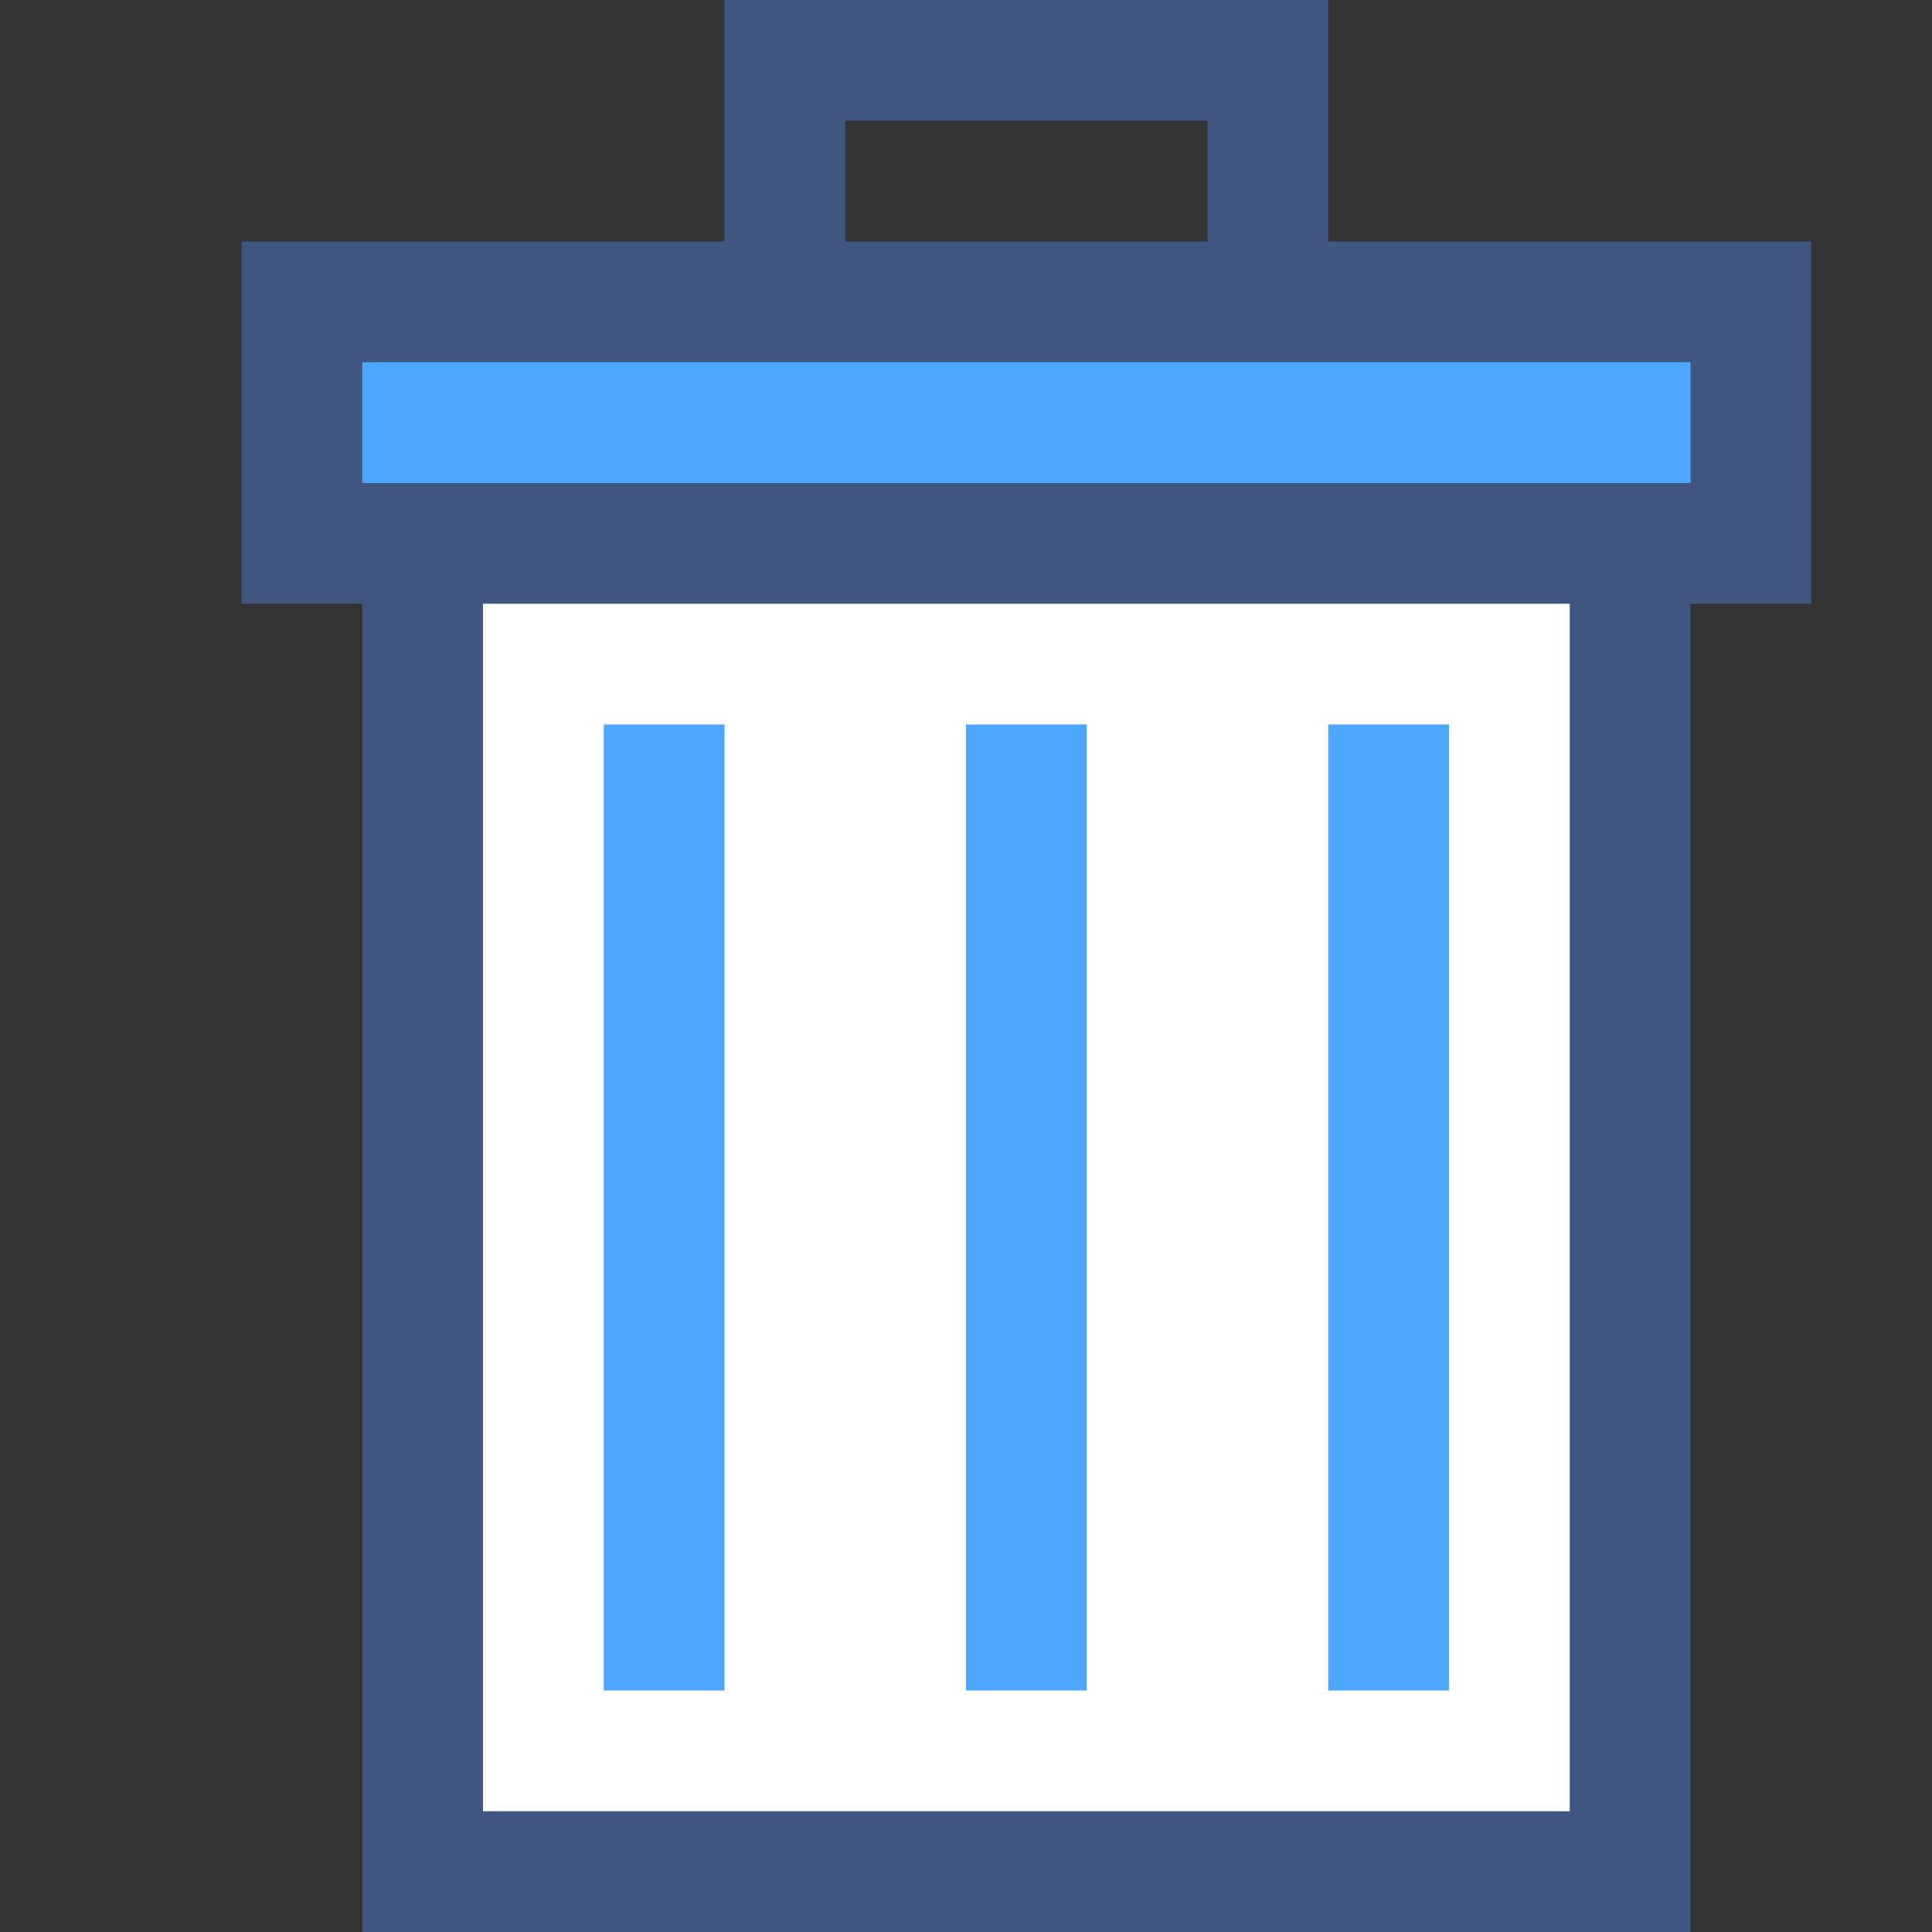 <?xml version="1.0" encoding="iso-8859-1"?>
<!-- Generator: Adobe Illustrator 19.2.1, SVG Export Plug-In . SVG Version: 6.00 Build 0)  -->
<svg version="1.1" xmlns="http://www.w3.org/2000/svg" xmlns:xlink="http://www.w3.org/1999/xlink" x="0px" y="0px"
	 viewBox="0 0 32 32" style="enable-background:new 0 0 32 32;" xml:space="preserve">
<rect x="0" y="0" width="32" height="32" fill="#333333" stroke="none"/>
<g id="Layer_89">
	<rect style="fill:none;" width="32" height="32"/>
	<rect x="6.996" y="8.995" style="fill:#FFFFFF;" width="20" height="22"/>
	<g>
		<rect x="22" y="12" style="fill:#4DA6FF;" width="2" height="16"/>
		<rect x="16" y="12" style="fill:#4DA6FF;" width="2" height="16"/>
		<rect x="10" y="12" style="fill:#4DA6FF;" width="2" height="16"/>
	</g>
	<rect x="4.996" y="4.995" style="fill:#4DA6FF;" width="24" height="4"/>
	<path style="fill:#405680;" d="M22,4V0H12v4H4v6h2v22h22v-1.005V10h2V8.995V4H22z M14,2h6v2h-6V2z M26,30H8V10h18V30z M28,7.995
		L27.996,8H6V6h5.996h10H28V7.995z"/>
</g>
<g id="Layer_1">
</g>
</svg>
